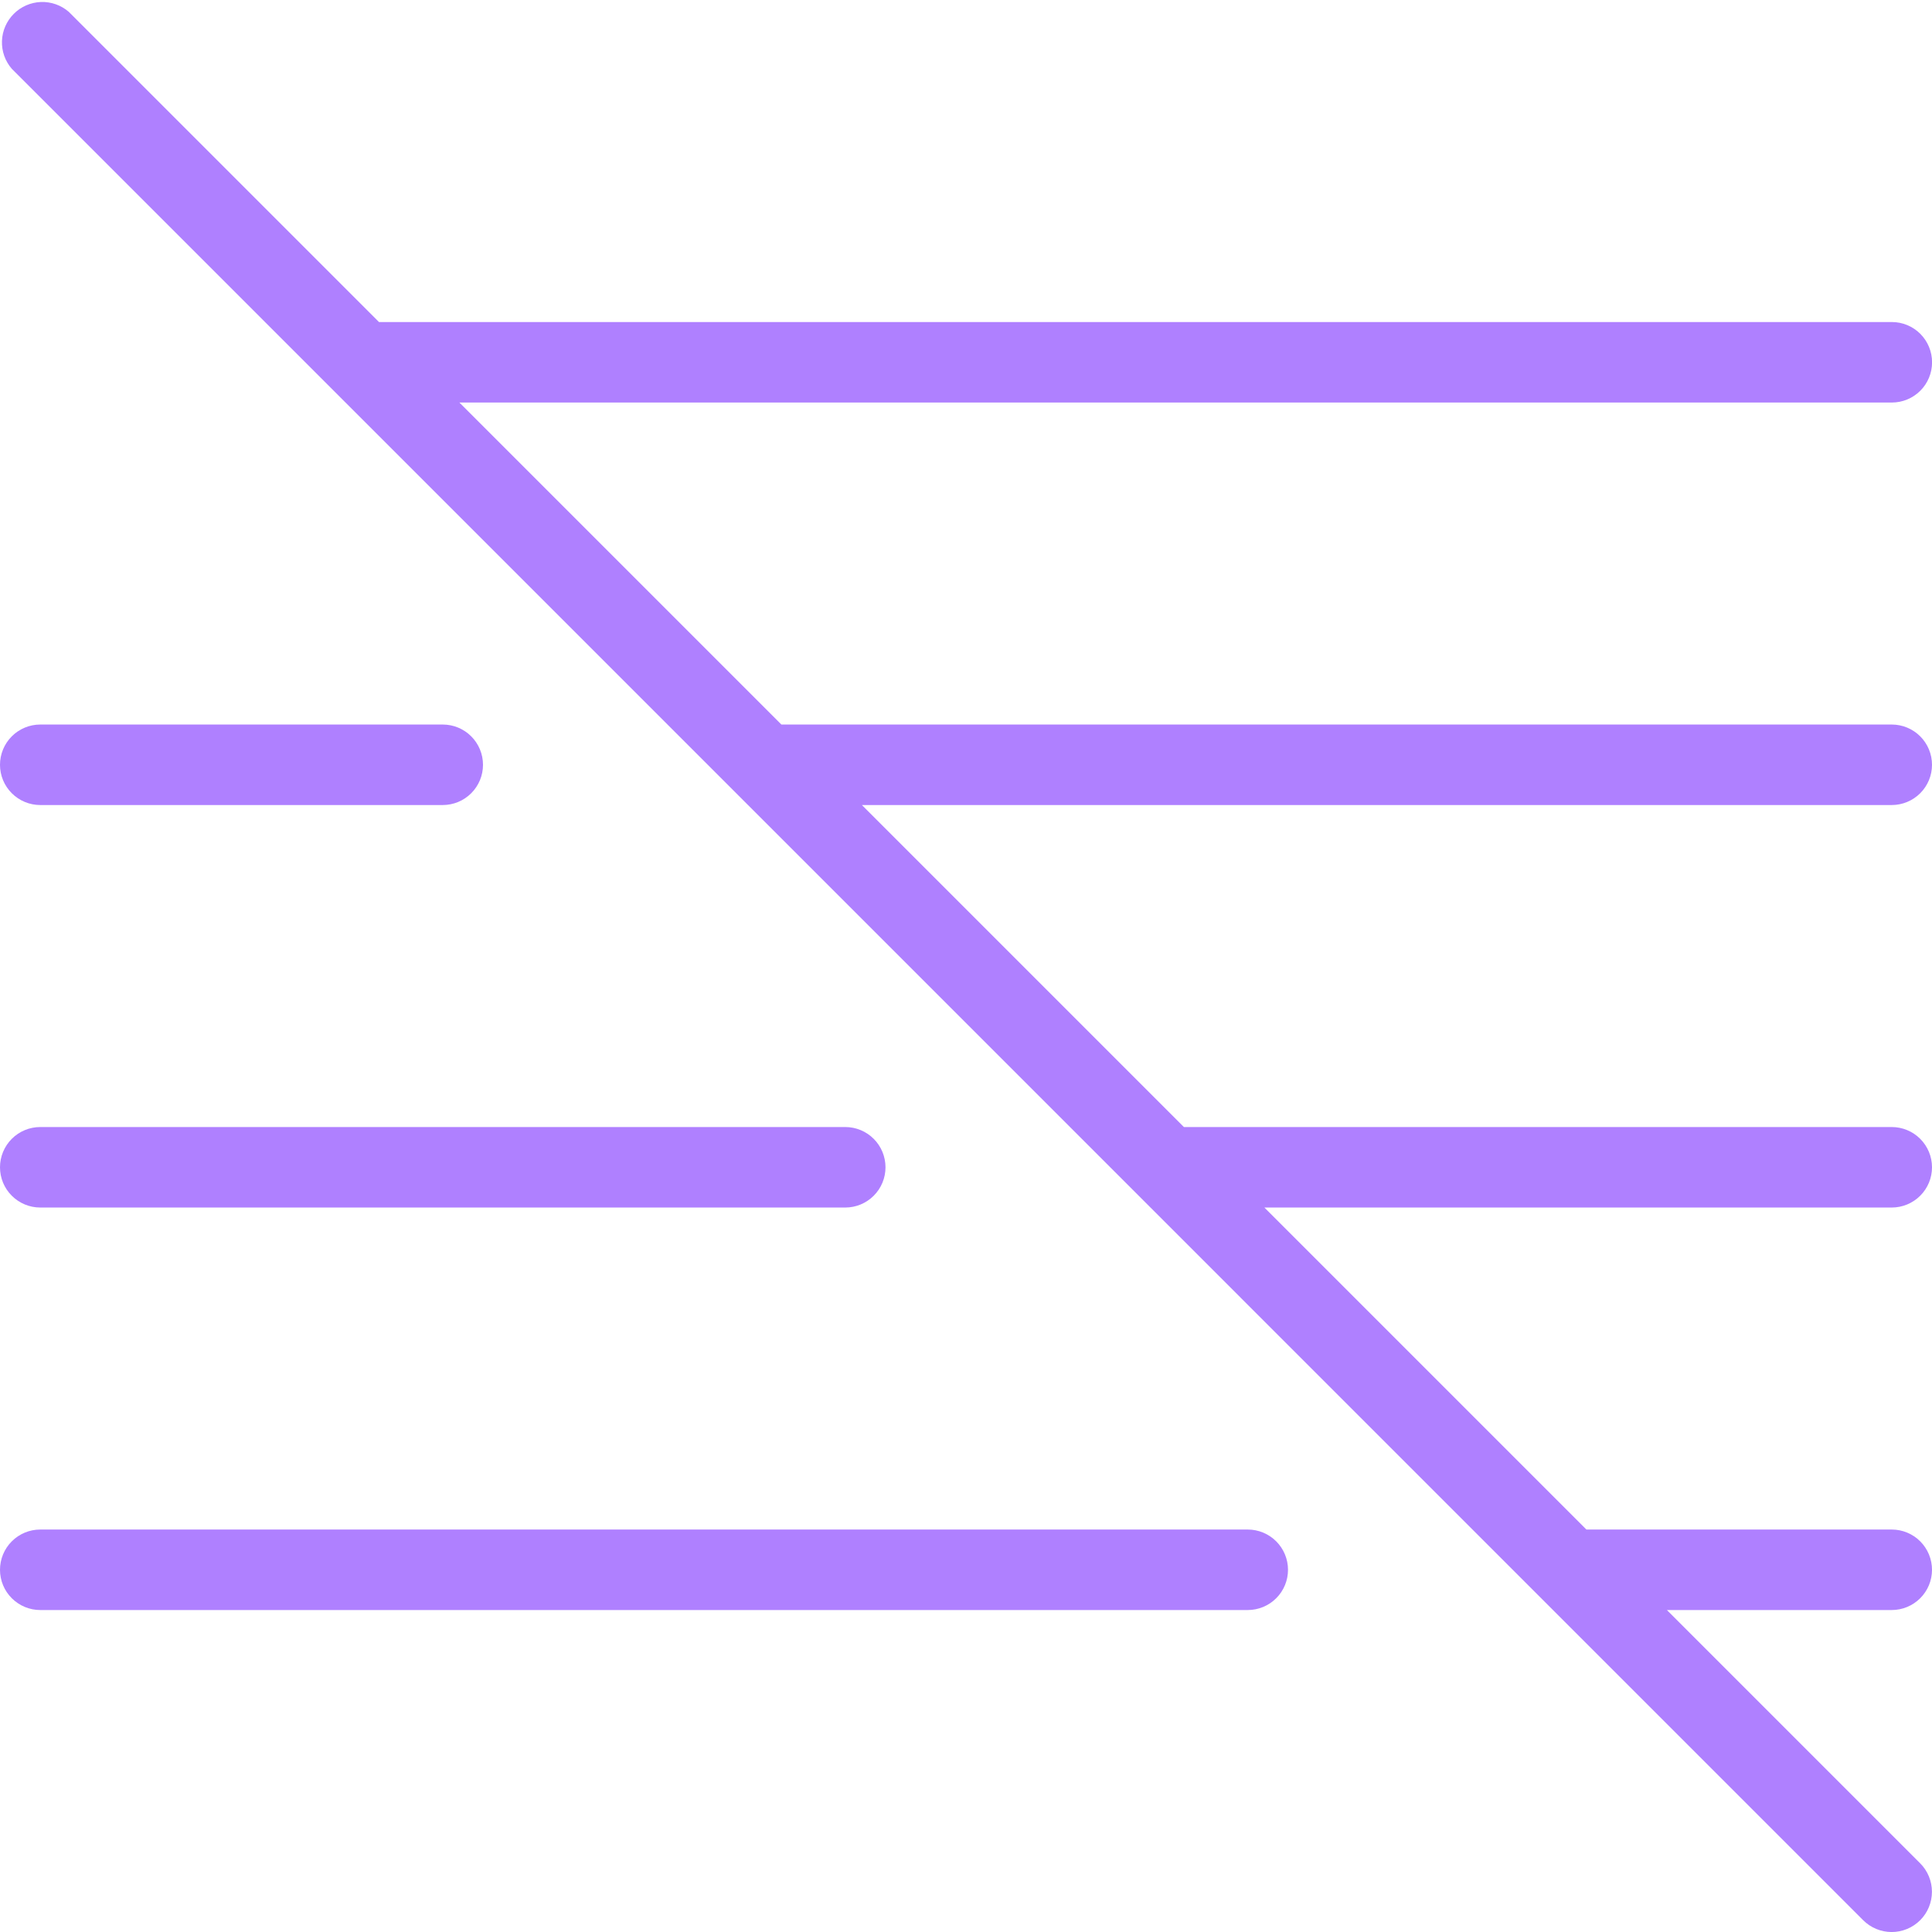 <svg width="57" height="57" viewBox="0 0 57 57" fill="none" xmlns="http://www.w3.org/2000/svg">
<g clip-path="url(#clip0_4510_4062)">
<path d="M25.429 23.751L34.929 33.251H55.812C56.127 33.251 56.429 33.376 56.652 33.599C56.875 33.822 57 34.124 57 34.439C57 34.754 56.875 35.056 56.652 35.278C56.429 35.501 56.127 35.626 55.812 35.626H37.304L46.804 45.126H55.812C56.127 45.126 56.429 45.251 56.652 45.474C56.875 45.697 57 45.999 57 46.314C57 46.629 56.875 46.931 56.652 47.153C56.429 47.376 56.127 47.501 55.812 47.501H49.179L56.651 54.973C56.873 55.196 56.998 55.498 56.998 55.813C56.998 56.128 56.873 56.431 56.65 56.653C56.427 56.876 56.124 57.001 55.809 57.001C55.494 57 55.192 56.875 54.969 56.652L0.347 2.029C0.15 1.801 0.047 1.508 0.058 1.207C0.069 0.906 0.194 0.621 0.407 0.408C0.619 0.195 0.905 0.071 1.206 0.059C1.506 0.048 1.8 0.151 2.028 0.348L11.181 9.501H55.815C56.13 9.501 56.432 9.626 56.655 9.849C56.877 10.072 57.002 10.374 57.002 10.689C57.002 11.004 56.877 11.306 56.655 11.528C56.432 11.751 56.13 11.876 55.815 11.876H13.554L23.054 21.376H55.812C56.127 21.376 56.429 21.501 56.652 21.724C56.875 21.947 57 22.249 57 22.564C57 22.879 56.875 23.181 56.652 23.403C56.429 23.626 56.127 23.751 55.812 23.751H25.429ZM36.812 45.126H1.188C0.873 45.126 0.571 45.251 0.348 45.474C0.125 45.697 0 45.999 0 46.314C0 46.629 0.125 46.931 0.348 47.153C0.571 47.376 0.873 47.501 1.188 47.501H36.812C37.127 47.501 37.429 47.376 37.652 47.153C37.875 46.931 38 46.629 38 46.314C38 45.999 37.875 45.697 37.652 45.474C37.429 45.251 37.127 45.126 36.812 45.126ZM1.188 35.626H24.938C25.252 35.626 25.555 35.501 25.777 35.278C26 35.056 26.125 34.754 26.125 34.439C26.125 34.124 26 33.822 25.777 33.599C25.555 33.376 25.252 33.251 24.938 33.251H1.188C0.873 33.251 0.571 33.376 0.348 33.599C0.125 33.822 0 34.124 0 34.439C0 34.754 0.125 35.056 0.348 35.278C0.571 35.501 0.873 35.626 1.188 35.626ZM1.188 23.751H13.062C13.377 23.751 13.68 23.626 13.902 23.403C14.125 23.181 14.25 22.879 14.25 22.564C14.25 22.249 14.125 21.947 13.902 21.724C13.68 21.501 13.377 21.376 13.062 21.376H1.188C0.873 21.376 0.571 21.501 0.348 21.724C0.125 21.947 0 22.249 0 22.564C0 22.879 0.125 23.181 0.348 23.403C0.571 23.626 0.873 23.751 1.188 23.751Z" fill="#AF80FF"/>
</g>
<defs>
<clipPath id="clip0_4510_4062">
<rect width="57" height="57" fill="white"/>
</clipPath>
</defs>
</svg>
